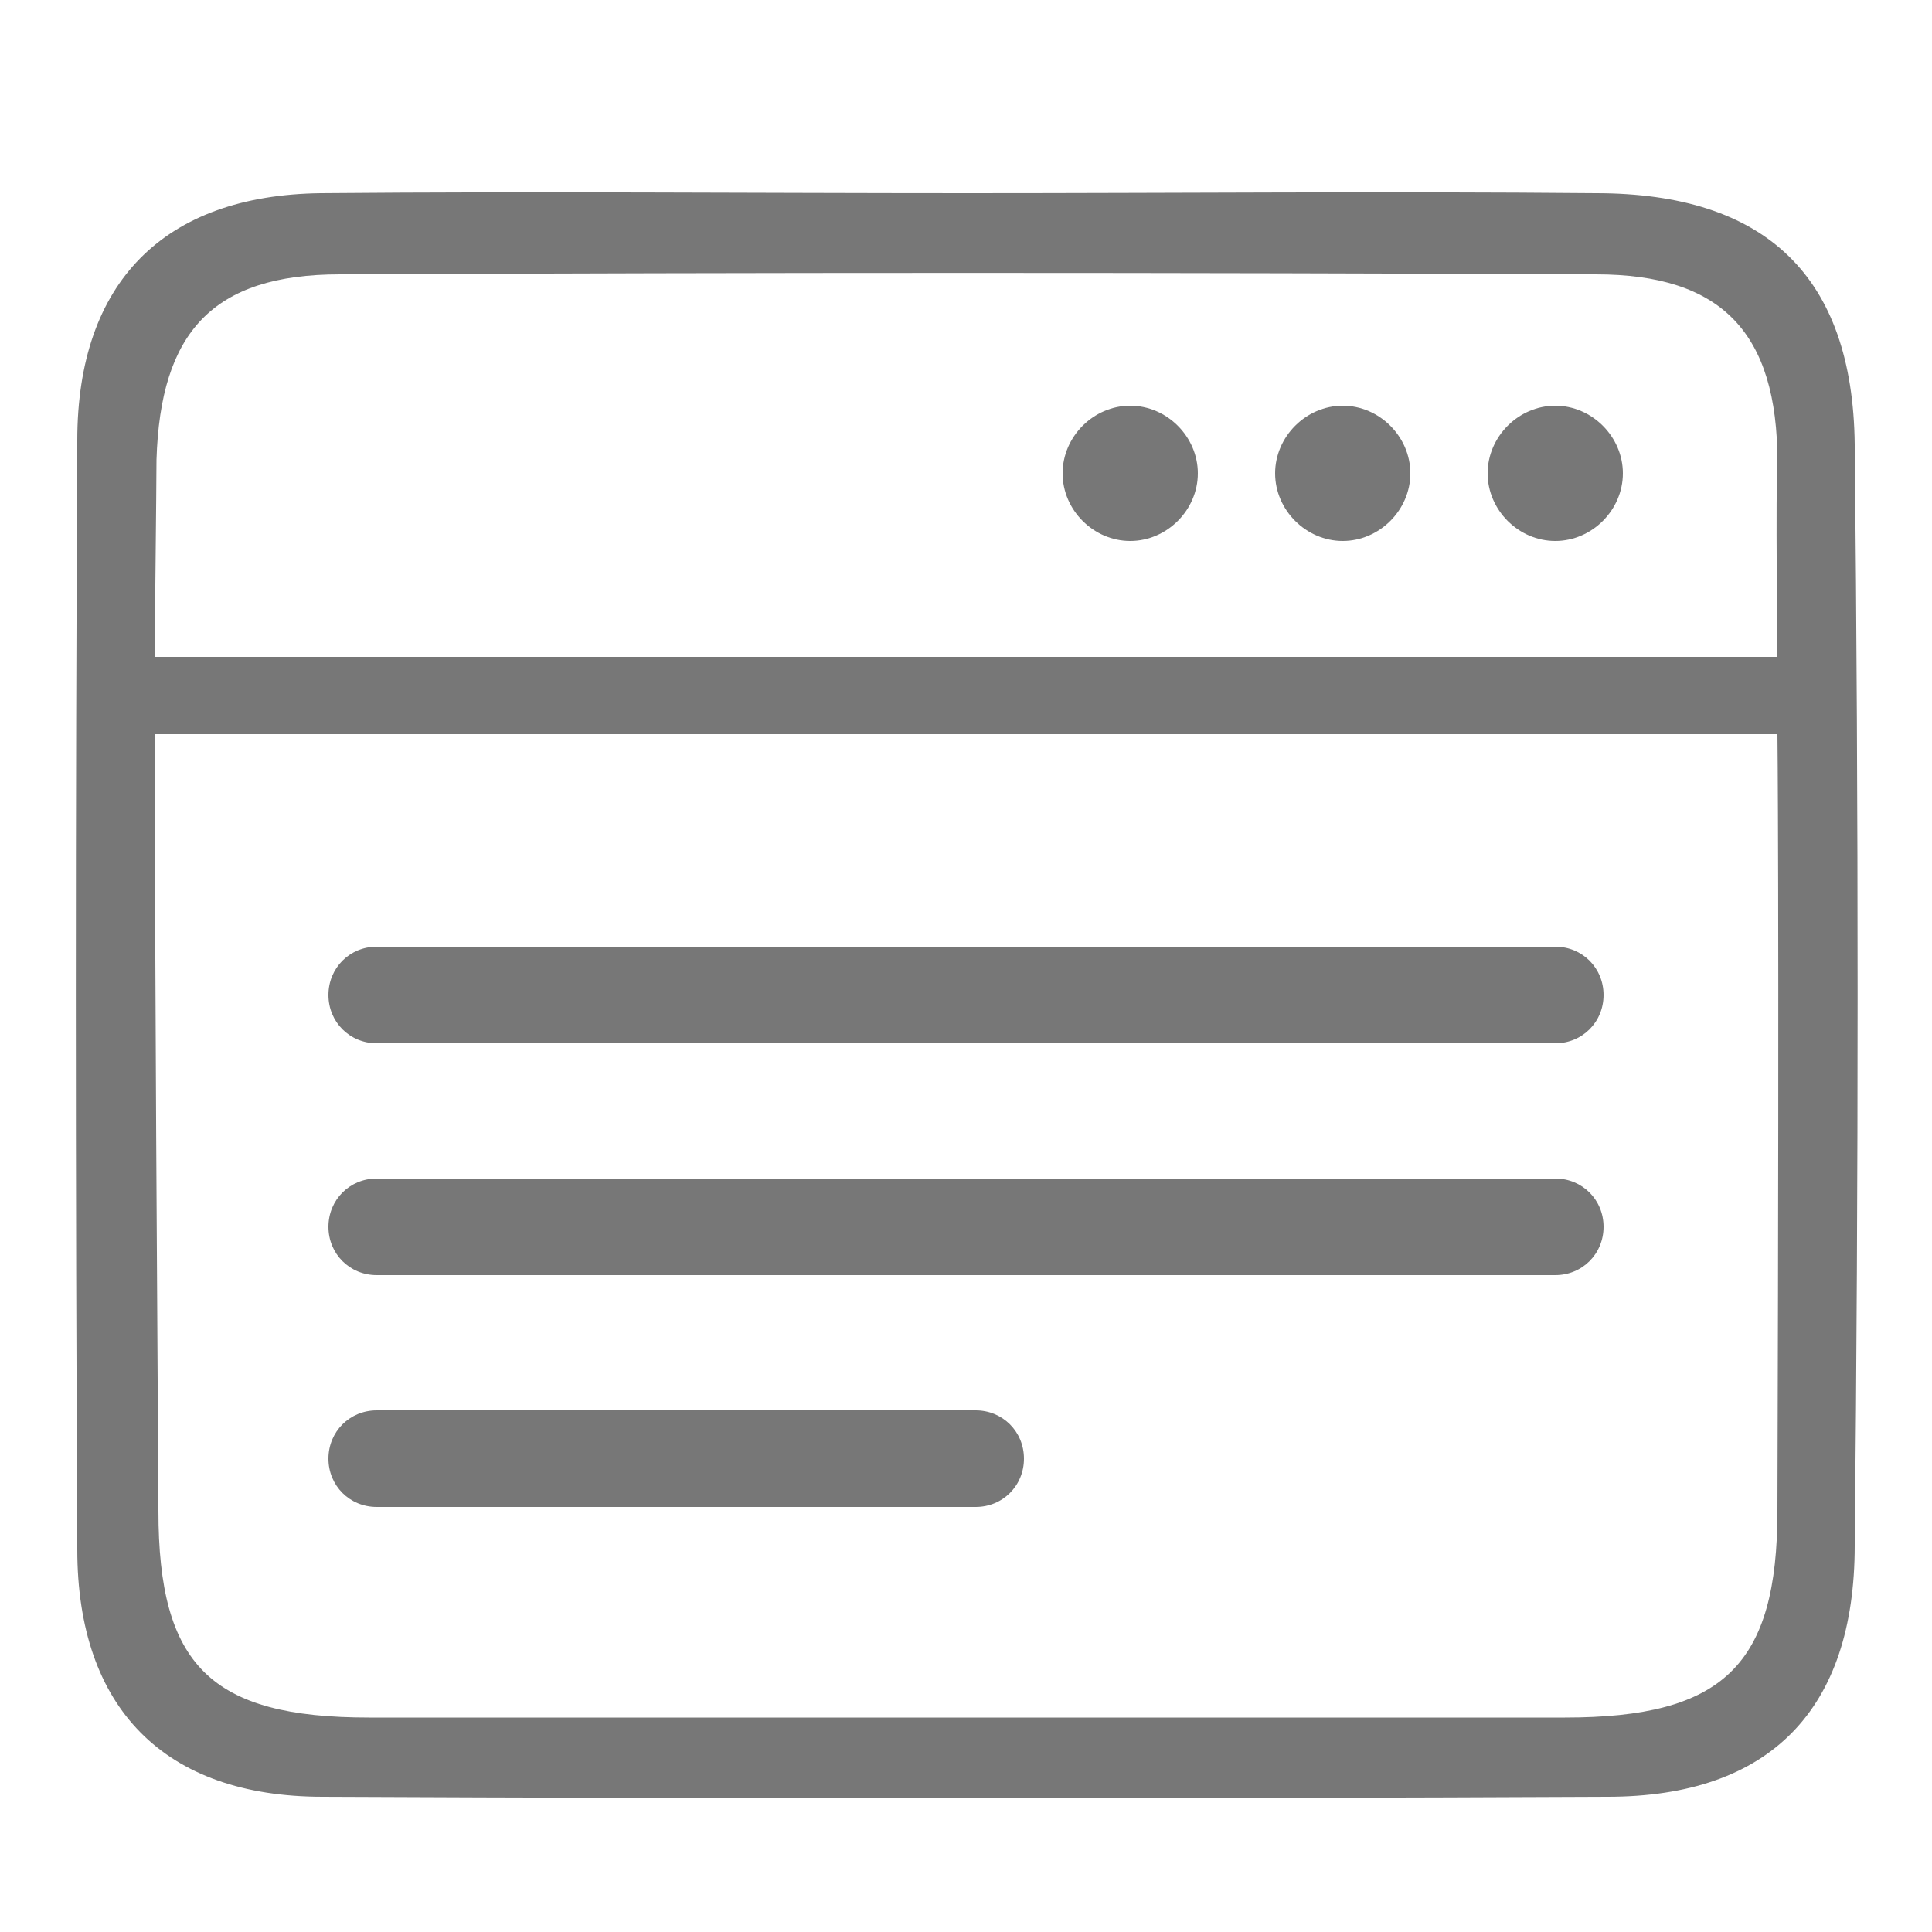 <?xml version="1.0" encoding="utf-8"?>
<!-- Generator: Adobe Illustrator 17.1.0, SVG Export Plug-In . SVG Version: 6.00 Build 0)  -->
<!DOCTYPE svg PUBLIC "-//W3C//DTD SVG 1.1 Tiny//EN" "http://www.w3.org/Graphics/SVG/1.1/DTD/svg11-tiny.dtd">
<svg version="1.1" baseProfile="tiny" id="codes_1_"
	 xmlns="http://www.w3.org/2000/svg" xmlns:xlink="http://www.w3.org/1999/xlink" x="0px" y="0px" width="100px" height="100px"
	 viewBox="0 0 100 100" overflow="visible" xml:space="preserve">
<g id="codes">
	<path fill="#777777" d="M80.5,21c-1.9,0-3.5,1.6-3.5,3.5s1.6,3.5,3.5,3.5s3.5-1.6,3.5-3.5S82.4,21,80.5,21z M58.5,21
		c-1.9,0-3.5,1.6-3.5,3.5s1.6,3.5,3.5,3.5s3.5-1.6,3.5-3.5S60.4,21,58.5,21z M69.5,21c-1.9,0-3.5,1.6-3.5,3.5s1.6,3.5,3.5,3.5
		s3.5-1.6,3.5-3.5S71.4,21,69.5,21z M50.5,73h-31c-1.4,0-2.5,1.1-2.5,2.5s1.1,2.5,2.5,2.5h31c1.4,0,2.5-1.1,2.5-2.5S51.9,73,50.5,73
		z M80.5,49h-61c-1.4,0-2.5,1.1-2.5,2.5s1.1,2.5,2.5,2.5h61c1.4,0,2.5-1.1,2.5-2.5S81.9,49,80.5,49z M96,23c-0.1-8.7-4.6-13-13.4-13
		c-10.8-0.1-21.7,0-32.5,0C39,10,27.8,9.9,16.6,10C8.5,10.1,4,14.6,4,22.8C3.9,41.9,3.9,61.1,4,80.2C4,88.4,8.5,93,16.7,93
		c22.1,0.1,44.3,0.1,66.5,0C91.6,93,96,88.5,96,80C96.2,61,96.2,42,96,23z M8.1,23.8c0.2-6.6,2.9-9.6,9.5-9.6
		c21.7-0.1,43.3-0.1,65,0c6.5,0,9.4,3,9.4,9.7C91.9,25.3,92,34,92,34H8C8,34,8.1,25,8.1,23.8z M92,78.2c0,8-2.8,10.7-11,10.7
		c-20.6,0-41.3,0-61.9,0c-8.2,0-10.9-2.7-10.9-10.7C8,47.2,8,38,8,38h84C92,38,92.1,45.4,92,78.2z M80.5,61h-61
		c-1.4,0-2.5,1.1-2.5,2.5s1.1,2.5,2.5,2.5h61c1.4,0,2.5-1.1,2.5-2.5S81.9,61,80.5,61z"/>
</g>
</svg>
